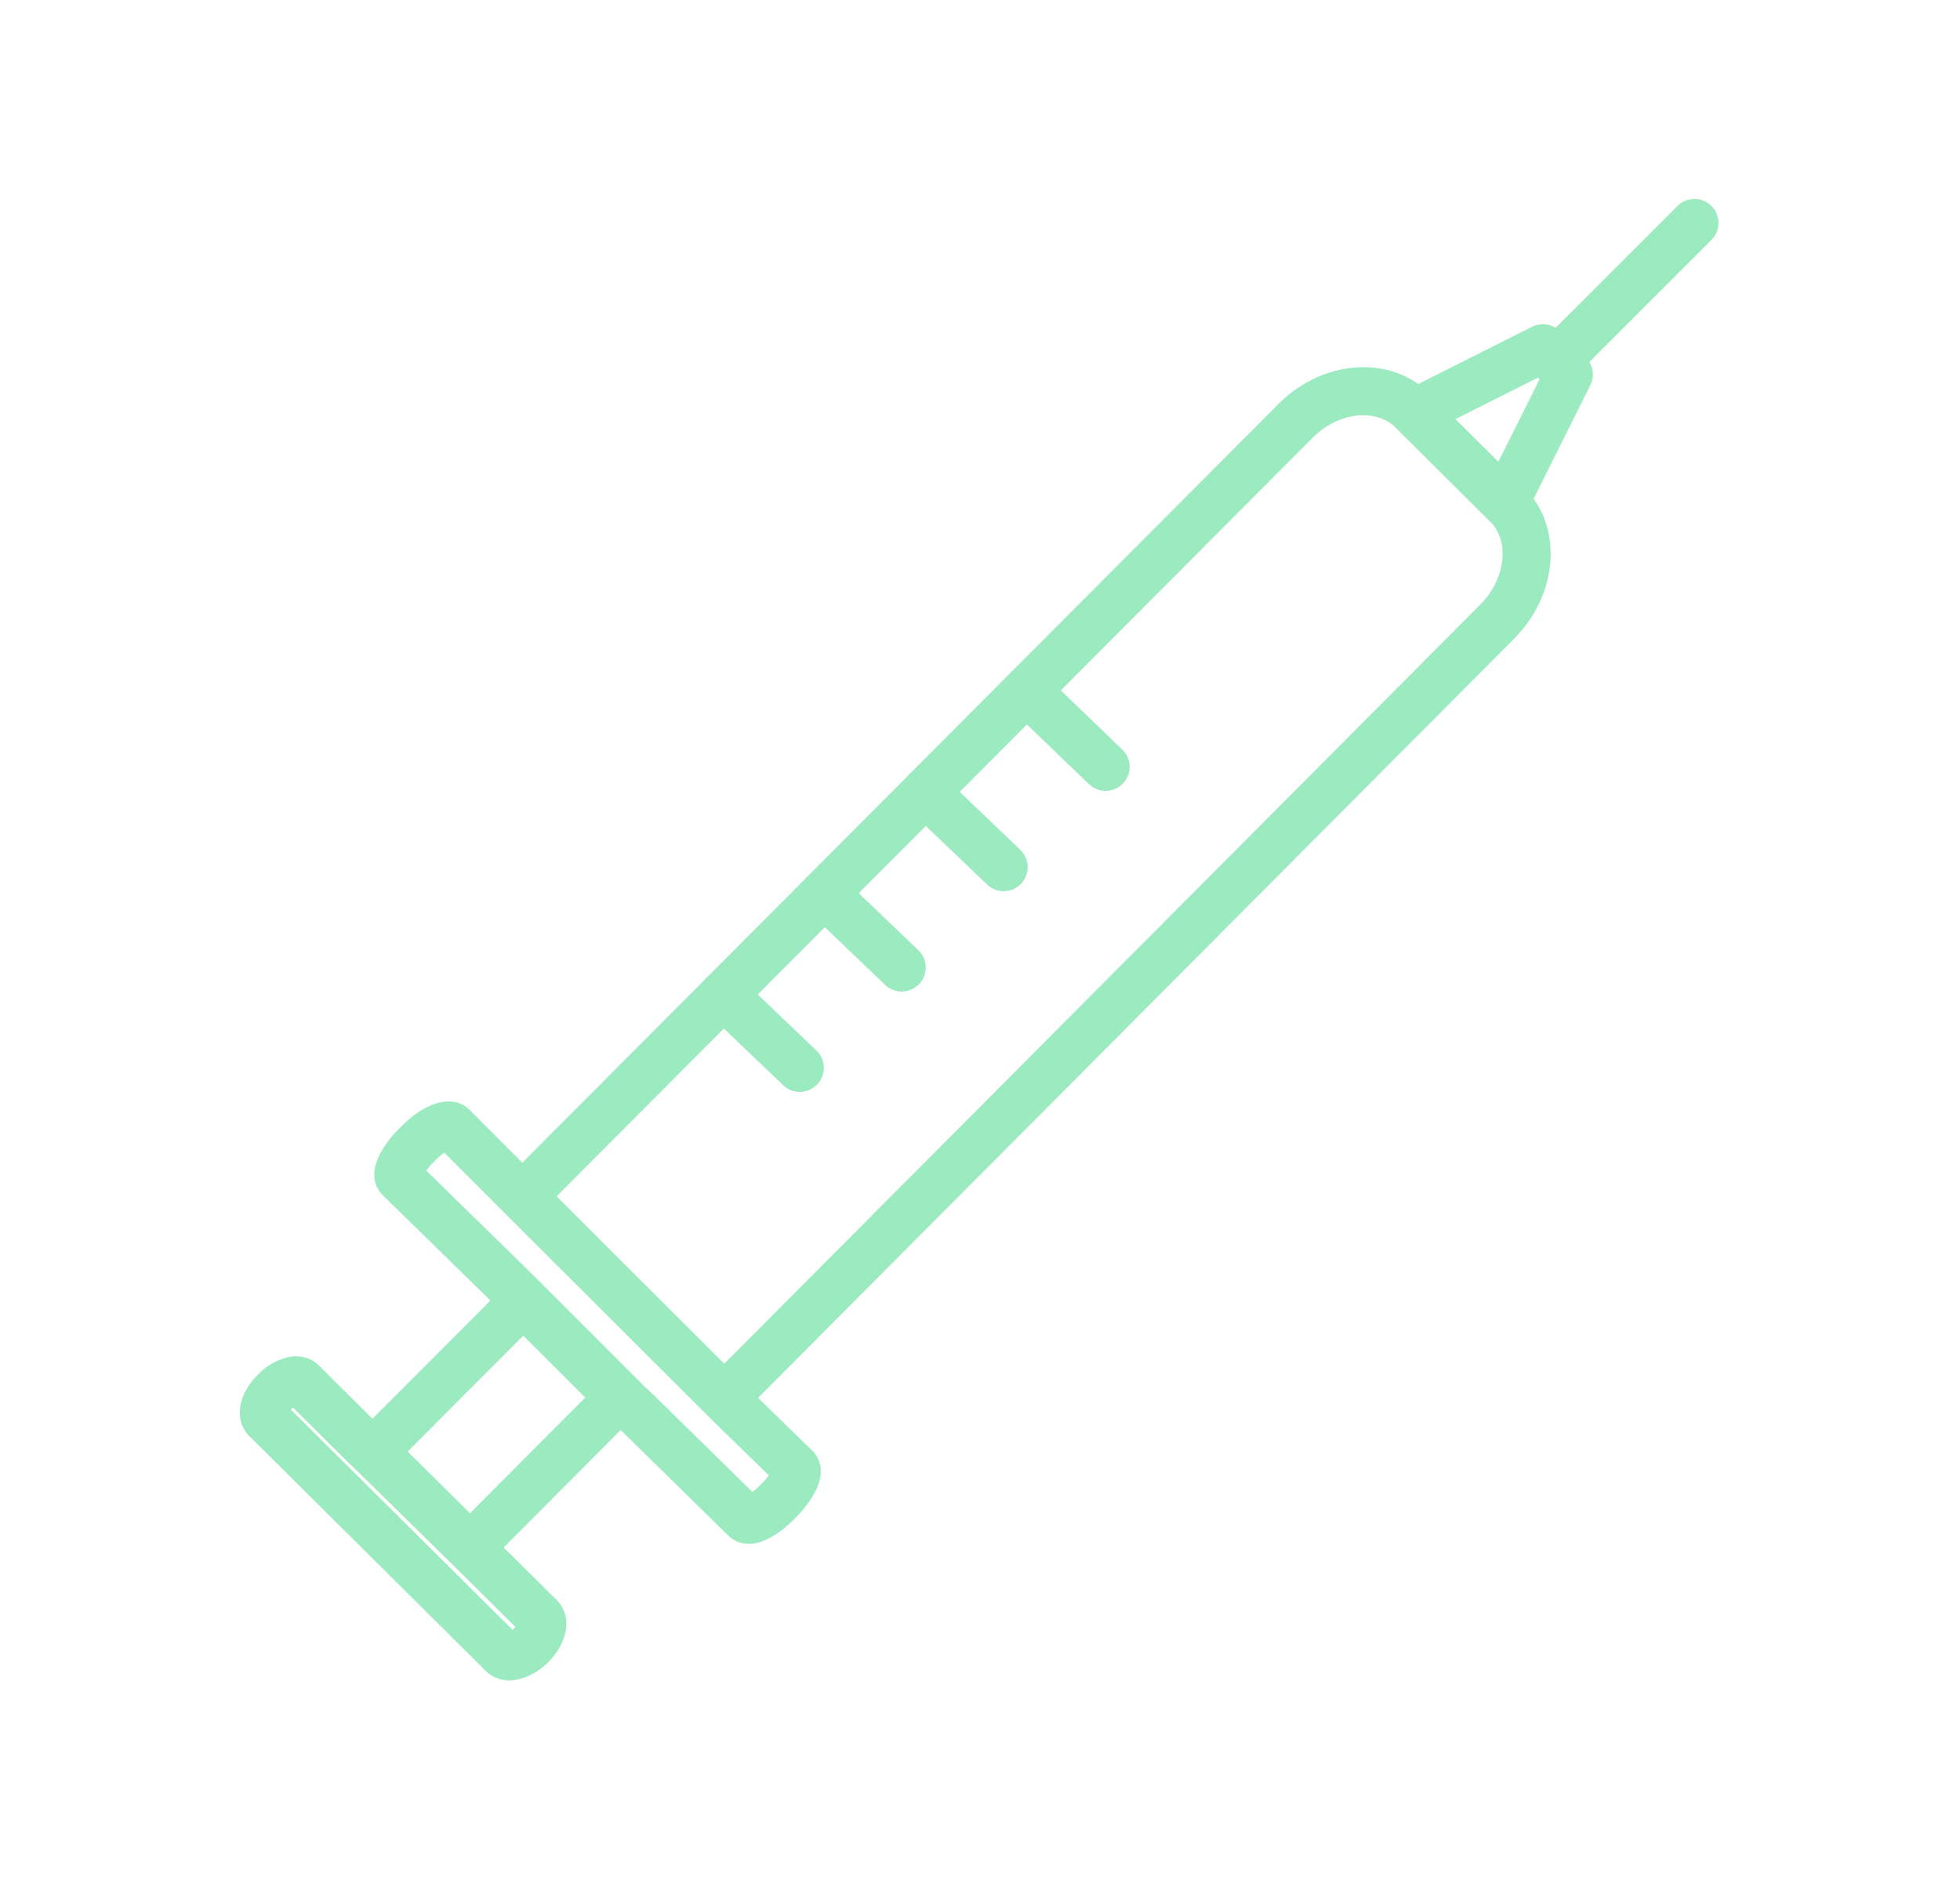 <?xml version="1.0" encoding="UTF-8"?><svg id="a" xmlns="http://www.w3.org/2000/svg" viewBox="0 0 117 113"><path d="M30.403,100.329c-.009,0-.036,0-.046-.001h-.018c-.606-.019-1.013-.268-1.247-.474-.023-.021-.045-.041-.066-.063l-14.155-14.059c-.011-.011-.022-.023-.033-.035-.478-.508-.642-1.254-.435-2.0.149-.567.497-1.138.98-1.612l.042-.041c.538-.567,1.149-.836,1.572-.963.762-.236,1.497-.071,2.033.438.009.009.018.017.025.025l3.735,3.714.521.495c.007.007.012.012.019.018l6.175,6.068,3.746,3.715c.007.008.014.015.021.023.885.918.653,2.462-.55,3.67-.008.008-.014.013-.021.021-.697.673-1.535,1.06-2.298,1.06ZM17.363,84.163l13.23,13.142c.033-.026.068-.056.103-.09.026-.027.05-.053.071-.079l-3.28-3.253-6.162-6.056-.525-.499c-.008-.007-.017-.015-.024-.022l-3.288-3.27c-.009.01-.019.02-.026.028l-.065.065c-.012.011-.024.023-.034.034Z" fill="#9ceac0"/><path d="M28.065,93.811c-.365,0-.73-.139-1.011-.414l-5.74-5.68c-.281-.266-.444-.634-.449-1.022-.006-.387.145-.76.419-1.035l8.935-8.96c.27-.271.634-.421,1.016-.421h.001c.38,0,.745.151,1.015.42l5.723,5.723c.56.559.561,1.466.002,2.026l-8.894,8.939c-.28.282-.648.423-1.017.423ZM24.335,86.666l3.722,3.684,6.876-6.909-3.695-3.696-6.902,6.921Z" fill="#9ceac0"/><path d="M44.699,92.176c-.478,0-.915-.179-1.235-.504l-6.436-6.314-.523-.492c-.012-.01-.022-.021-.032-.031l-6.639-6.639-6.985-6.834c-.267-.26-.799-.968-.304-2.161.24-.597.724-1.276,1.327-1.866l.033-.033c.546-.559,1.169-1.02,1.703-1.255l.031-.014c.274-.127.685-.272,1.141-.272.359,0,.684.09.965.267.09.057.174.124.249.2l3.747,3.758,12.953,12.927,3.791,3.694c.267.259.8.967.312,2.167-.25.601-.731,1.277-1.325,1.864l-.052.052c-.803.822-1.687,1.356-2.426,1.466-.008.002-.016.002-.023.003-.092.012-.184.019-.273.019ZM38.486,82.79l.518.487c.008.007.016.014.023.021l5.894,5.784c.127-.097.279-.227.451-.403.004-.004.009-.009.012-.013l.066-.065c.178-.176.329-.354.445-.513l-3.217-3.133-12.967-12.942-3.187-3.195c-.155.11-.359.277-.575.496l-.049.05c-.006.006-.013.012-.018.019-.179.172-.327.347-.441.501l6.411,6.272,6.633,6.633Z" fill="#9ceac0"/><path d="M89.838,31.426c-.375,0-.74-.148-1.011-.417l-5.387-5.353c-.327-.325-.477-.788-.405-1.242.073-.457.359-.85.772-1.057l7.647-3.848c.555-.279,1.226-.17,1.664.272l1.551,1.566c.432.436.539,1.1.264,1.649l-3.812,7.636c-.205.413-.597.7-1.052.775-.077.013-.155.019-.232.019ZM86.877,25.026l2.563,2.548,2.467-4.939-.093-.093-4.937,2.485Z" fill="#9ceac0"/><path d="M92.878,23.016c-.367,0-.734-.14-1.015-.42-.561-.56-.561-1.469,0-2.03l8.271-8.268c.561-.56,1.469-.56,2.029,0,.56.561.56,1.469,0,2.03l-8.271,8.268c-.28.28-.647.42-1.015.42Z" fill="#9ceac0"/><path d="M59.913,53.208c-.357,0-.713-.132-.991-.398l-4.673-4.469c-.572-.548-.593-1.456-.046-2.029.547-.572,1.456-.594,2.028-.045l4.673,4.469c.574.547.594,1.455.046,2.029-.282.294-.659.443-1.037.443Z" fill="#9ceac0"/><path d="M53.827,59.2c-.357,0-.714-.132-.991-.398l-4.613-4.412c-.573-.548-.593-1.456-.046-2.029.549-.573,1.456-.594,2.028-.045l4.613,4.411c.574.549.594,1.456.046,2.03-.282.294-.659.443-1.037.443Z" fill="#9ceac0"/><path d="M47.741,65.192c-.356,0-.714-.131-.991-.398l-4.555-4.355c-.572-.547-.593-1.456-.046-2.029.549-.572,1.456-.593,2.03-.045l4.553,4.355c.574.547.594,1.456.046,2.028-.281.295-.659.443-1.037.443Z" fill="#9ceac0"/><path d="M43.235,84.887c-.381,0-.745-.151-1.015-.419l-12.034-12.021c-.56-.561-.561-1.467-.003-2.029l46.115-46.282c1.377-1.397,3.223-2.207,5.056-2.214h.03c1.527,0,2.929.557,3.947,1.569l5.654,5.624c1.02,1.016,1.581,2.415,1.581,3.942,0,1.84-.801,3.697-2.196,5.092l-46.119,46.316c-.27.271-.634.422-1.016.422h-.001ZM33.227,71.429l10.005,9.992,45.107-45.3c.864-.863,1.357-1.98,1.357-3.065,0-.758-.261-1.436-.735-1.909l-5.651-5.621c-.477-.474-1.161-.734-1.926-.734h-.018c-1.076.004-2.18.501-3.029,1.364l-45.11,45.273Z" fill="#9ceac0"/><path d="M65.999,47.22c-.358,0-.717-.132-.994-.4l-4.722-4.543c-.569-.549-.587-1.458-.037-2.029.548-.571,1.457-.588,2.028-.039l4.72,4.543c.571.549.589,1.458.039,2.029-.282.292-.658.439-1.034.439Z" fill="#9ceac0"/></svg>